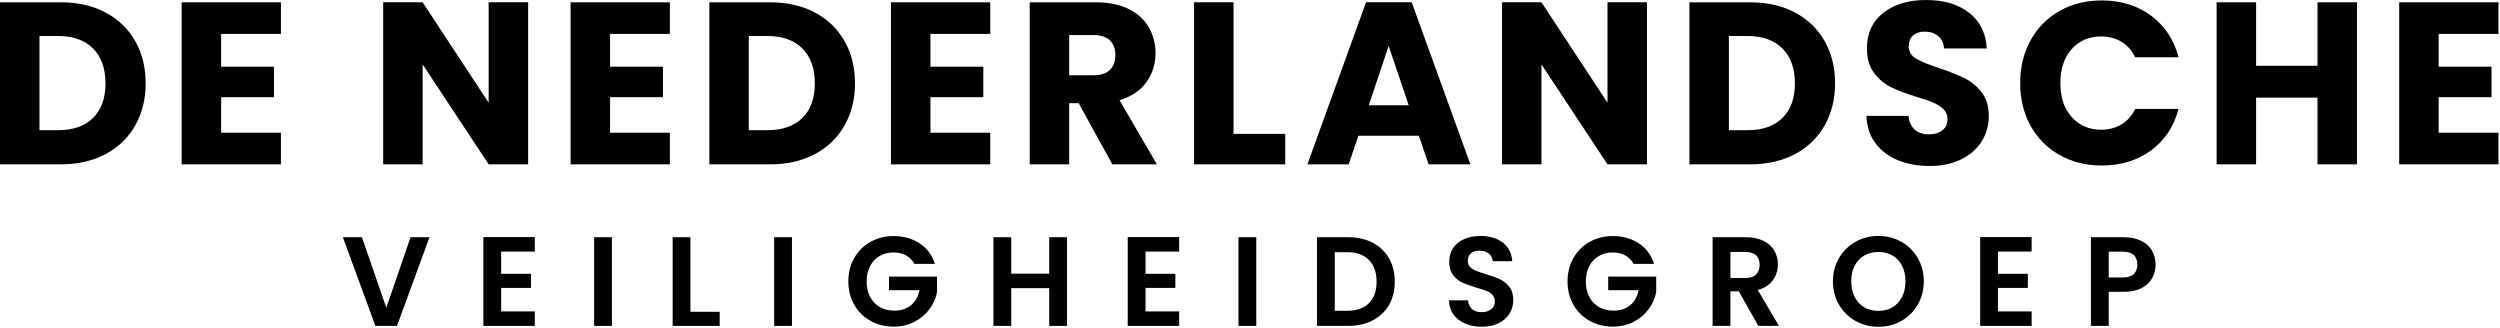 <svg xmlns="http://www.w3.org/2000/svg" xmlns:xlink="http://www.w3.org/1999/xlink" xmlns:serif="http://www.serif.com/" width="100%" height="100%" viewBox="0 0 1295 170" xml:space="preserve" style="fill-rule:evenodd;clip-rule:evenodd;stroke-linejoin:round;stroke-miterlimit:2;">    <g transform="matrix(1,0,0,1,-1.42109e-14,-645.152)">        <g transform="matrix(1,0,0,1,-352.897,-592.789)">            <g transform="matrix(1,0,0,1,401.084,1263.17)">                <path d="M0,35.87C4.305,31.646 6.457,25.667 6.457,17.935C6.457,10.204 4.305,4.184 0,-0.12C-4.305,-4.425 -10.324,-6.577 -18.055,-6.577L-27.74,-6.577L-27.74,42.207L-18.055,42.207C-10.324,42.207 -4.305,40.096 0,35.87M6.457,-18.773C13.072,-15.264 18.193,-10.343 21.821,-4.006C25.448,2.331 27.262,9.645 27.262,17.935C27.262,26.146 25.448,33.439 21.821,39.816C18.193,46.194 13.052,51.136 6.397,54.642C-0.26,58.151 -7.972,59.904 -16.739,59.904L-48.187,59.904L-48.187,-24.034L-16.739,-24.034C-7.892,-24.034 -0.161,-22.28 6.457,-18.773" style="fill-rule:nonzero;"></path>            </g>            <g transform="matrix(1,0,0,1,467.444,1306.69)">                <path d="M0,-51.176L0,-34.197L27.381,-34.197L27.381,-18.414L0,-18.414L0,0L30.968,0L30.968,16.381L-20.447,16.381L-20.447,-67.557L30.968,-67.557L30.968,-51.176L0,-51.176Z" style="fill-rule:nonzero;"></path>            </g>            <g transform="matrix(1,0,0,1,626.469,1239.13)">                <path d="M0,83.938L-20.446,83.938L-54.644,32.165L-54.644,83.938L-75.09,83.938L-75.09,0L-54.644,0L-20.446,52.013L-20.446,0L0,0L0,83.938Z" style="fill-rule:nonzero;"></path>            </g>            <g transform="matrix(1,0,0,1,668.916,1306.69)">                <path d="M0,-51.176L0,-34.197L27.381,-34.197L27.381,-18.414L0,-18.414L0,0L30.968,0L30.968,16.381L-20.447,16.381L-20.447,-67.557L30.968,-67.557L30.968,-51.176L0,-51.176Z" style="fill-rule:nonzero;"></path>            </g>            <g transform="matrix(1,0,0,1,768.516,1263.17)">                <path d="M0,35.87C4.304,31.646 6.456,25.667 6.456,17.935C6.456,10.204 4.304,4.184 0,-0.12C-4.305,-4.425 -10.324,-6.577 -18.056,-6.577L-27.74,-6.577L-27.74,42.207L-18.056,42.207C-10.324,42.207 -4.305,40.096 0,35.87M6.456,-18.773C13.072,-15.264 18.192,-10.343 21.821,-4.006C25.447,2.331 27.262,9.645 27.262,17.935C27.262,26.146 25.447,33.439 21.821,39.816C18.192,46.194 13.052,51.136 6.396,54.642C-0.26,58.151 -7.973,59.904 -16.74,59.904L-48.188,59.904L-48.188,-24.034L-16.74,-24.034C-7.892,-24.034 -0.161,-22.28 6.456,-18.773" style="fill-rule:nonzero;"></path>            </g>            <g transform="matrix(1,0,0,1,834.875,1306.69)">                <path d="M0,-51.176L0,-34.197L27.382,-34.197L27.382,-18.414L0,-18.414L0,0L30.969,0L30.969,16.381L-20.446,16.381L-20.446,-67.557L30.969,-67.557L30.969,-51.176L0,-51.176Z" style="fill-rule:nonzero;"></path>            </g>            <g transform="matrix(1,0,0,1,906.735,1285.29)">                <path d="M0,-8.37L12.674,-8.37C16.42,-8.37 19.229,-9.286 21.104,-11.12C22.976,-12.953 23.913,-15.544 23.913,-18.892C23.913,-22.079 22.976,-24.59 21.104,-26.425C19.229,-28.258 16.42,-29.175 12.674,-29.175L0,-29.175L0,-8.37ZM22.359,37.784L4.902,6.098L0,6.098L0,37.784L-20.447,37.784L-20.447,-46.154L13.87,-46.154C20.485,-46.154 26.126,-44.997 30.789,-42.686C35.452,-40.373 38.938,-37.205 41.251,-33.181C43.563,-29.155 44.719,-24.671 44.719,-19.729C44.719,-14.149 43.144,-9.166 39.996,-4.783C36.846,-0.398 32.203,2.711 26.065,4.544L45.437,37.784L22.359,37.784Z" style="fill-rule:nonzero;"></path>            </g>            <g transform="matrix(1,0,0,1,991.867,1254.91)">                <path d="M0,52.372L26.784,52.372L26.784,68.155L-20.446,68.155L-20.446,-15.783L0,-15.783L0,52.372Z" style="fill-rule:nonzero;"></path>            </g>            <g transform="matrix(1,0,0,1,1082.62,1269.74)">                <path d="M0,22.718L-10.403,-8.011L-20.686,22.718L0,22.718ZM5.261,38.501L-26.066,38.501L-31.088,53.328L-52.491,53.328L-22.121,-30.61L1.554,-30.61L31.925,53.328L10.283,53.328L5.261,38.501Z" style="fill-rule:nonzero;"></path>            </g>            <g transform="matrix(1,0,0,1,1206.02,1239.13)">                <path d="M0,83.938L-20.446,83.938L-54.643,32.165L-54.643,83.938L-75.09,83.938L-75.09,0L-54.643,0L-20.446,52.013L-20.446,0L0,0L0,83.938Z" style="fill-rule:nonzero;"></path>            </g>            <g transform="matrix(1,0,0,1,1276.2,1263.17)">                <path d="M0,35.87C4.304,31.646 6.457,25.667 6.457,17.935C6.457,10.204 4.304,4.184 0,-0.12C-4.305,-4.425 -10.324,-6.577 -18.055,-6.577L-27.74,-6.577L-27.74,42.207L-18.055,42.207C-10.324,42.207 -4.305,40.096 0,35.87M6.457,-18.773C13.072,-15.264 18.193,-10.343 21.821,-4.006C25.448,2.331 27.262,9.645 27.262,17.935C27.262,26.146 25.448,33.439 21.821,39.816C18.193,46.194 13.052,51.136 6.397,54.642C-0.26,58.151 -7.972,59.904 -16.74,59.904L-48.187,59.904L-48.187,-24.034L-16.74,-24.034C-7.892,-24.034 -0.161,-22.28 6.457,-18.773" style="fill-rule:nonzero;"></path>            </g>            <g transform="matrix(1,0,0,1,1335.99,1240.93)">                <path d="M0,79.992C-4.863,78 -8.749,75.051 -11.658,71.144C-14.569,67.239 -16.103,62.535 -16.261,57.035L5.5,57.035C5.818,60.143 6.894,62.516 8.729,64.149C10.562,65.784 12.953,66.6 15.903,66.6C18.932,66.6 21.323,65.904 23.077,64.508C24.83,63.114 25.708,61.18 25.708,58.709C25.708,56.637 25.009,54.924 23.615,53.567C22.22,52.213 20.506,51.097 18.474,50.219C16.441,49.343 13.551,48.347 9.805,47.23C4.383,45.556 -0.041,43.882 -3.467,42.208C-6.896,40.534 -9.846,38.064 -12.315,34.795C-14.787,31.527 -16.022,27.262 -16.022,22.001C-16.022,14.19 -13.193,8.071 -7.533,3.647C-1.874,-0.777 5.5,-2.989 14.588,-2.989C23.834,-2.989 31.286,-0.777 36.947,3.647C42.606,8.071 45.635,14.229 46.035,22.12L23.914,22.12C23.753,19.411 22.758,17.278 20.925,15.723C19.09,14.169 16.74,13.392 13.87,13.392C11.398,13.392 9.405,14.05 7.892,15.365C6.376,16.68 5.62,18.575 5.62,21.044C5.62,23.755 6.894,25.868 9.446,27.382C11.997,28.897 15.981,30.532 21.403,32.284C26.823,34.118 31.227,35.871 34.616,37.545C38.003,39.219 40.932,41.651 43.404,44.839C45.874,48.028 47.111,52.132 47.111,57.154C47.111,61.937 45.895,66.283 43.464,70.187C41.031,74.094 37.504,77.203 32.882,79.514C28.258,81.827 22.797,82.981 16.501,82.981C10.362,82.981 4.861,81.986 0,79.992" style="fill-rule:nonzero;"></path>            </g>            <g transform="matrix(1,0,0,1,1404.74,1303.04)">                <path d="M0,-44.24C3.587,-50.736 8.588,-55.797 15.006,-59.426C21.421,-63.052 28.696,-64.866 36.827,-64.866C46.791,-64.866 55.319,-62.235 62.415,-56.974C69.509,-51.713 74.252,-44.539 76.644,-35.452L54.165,-35.452C52.491,-38.958 50.118,-41.628 47.05,-43.463C43.981,-45.296 40.493,-46.213 36.588,-46.213C30.29,-46.213 25.188,-44.02 21.283,-39.636C17.376,-35.252 15.424,-29.393 15.424,-22.06C15.424,-14.725 17.376,-8.866 21.283,-4.483C25.188,-0.098 30.29,2.093 36.588,2.093C40.493,2.093 43.981,1.177 47.05,-0.657C50.118,-2.49 52.491,-5.159 54.165,-8.668L76.644,-8.668C74.252,0.419 69.509,7.574 62.415,12.795C55.319,18.016 46.791,20.626 36.827,20.626C28.696,20.626 21.421,18.814 15.006,15.186C8.588,11.56 3.587,6.517 0,0.06C-3.587,-6.396 -5.381,-13.768 -5.381,-22.06C-5.381,-30.349 -3.587,-37.742 0,-44.24" style="fill-rule:nonzero;"></path>            </g>            <g transform="matrix(1,0,0,1,1573.81,1323.07)">                <path d="M0,-83.938L0,0L-20.447,0L-20.447,-34.556L-52.252,-34.556L-52.252,0L-72.699,0L-72.699,-83.938L-52.252,-83.938L-52.252,-51.056L-20.447,-51.056L-20.447,-83.938L0,-83.938Z" style="fill-rule:nonzero;"></path>            </g>            <g transform="matrix(1,0,0,1,1616.13,1306.69)">                <path d="M0,-51.176L0,-34.197L27.381,-34.197L27.381,-18.414L0,-18.414L0,0L30.968,0L30.968,16.381L-20.447,16.381L-20.447,-67.557L30.968,-67.557L30.968,-51.176L0,-51.176Z" style="fill-rule:nonzero;"></path>            </g>            <g transform="matrix(1,0,0,1,575.379,1406.75)">                <path d="M0,-45.934L-16.847,0L-28.034,0L-44.881,-45.934L-35.01,-45.934L-22.375,-9.411L-9.806,-45.934L0,-45.934Z" style="fill-rule:nonzero;"></path>            </g>            <g transform="matrix(1,0,0,1,612.494,1399.25)">                <path d="M0,-30.996L0,-19.479L15.465,-19.479L15.465,-12.175L0,-12.175L0,-0L17.438,-0L17.438,7.502L-9.214,7.502L-9.214,-38.498L17.438,-38.498L17.438,-30.996L0,-30.996Z" style="fill-rule:nonzero;"></path>            </g>            <g transform="matrix(-1,0,0,1,1330.54,767.566)">                <rect x="660.665" y="593.25" width="9.213" height="45.934"></rect>            </g>            <g transform="matrix(1,0,0,1,710.547,1368.12)">                <path d="M0,31.324L15.136,31.324L15.136,38.629L-9.213,38.629L-9.213,-7.305L0,-7.305L0,31.324Z" style="fill-rule:nonzero;"></path>            </g>            <g transform="matrix(-1,0,0,1,1517.04,767.566)">                <rect x="753.914" y="593.25" width="9.214" height="45.934"></rect>            </g>            <g transform="matrix(1,0,0,1,826.566,1392.73)">                <path d="M0,-18.097C-1.054,-20.027 -2.501,-21.496 -4.344,-22.506C-6.187,-23.514 -8.337,-24.019 -10.793,-24.019C-13.514,-24.019 -15.926,-23.405 -18.032,-22.177C-20.138,-20.948 -21.783,-19.193 -22.968,-16.912C-24.151,-14.631 -24.744,-11.998 -24.744,-9.015C-24.744,-5.944 -24.142,-3.267 -22.935,-0.987C-21.729,1.295 -20.05,3.05 -17.9,4.278C-15.751,5.507 -13.25,6.12 -10.398,6.12C-6.889,6.12 -4.015,5.189 -1.777,3.323C0.46,1.459 1.93,-1.14 2.632,-4.474L-13.162,-4.474L-13.162,-11.516L11.713,-11.516L11.713,-3.488C11.099,-0.285 9.782,2.677 7.765,5.397C5.746,8.117 3.147,10.299 -0.033,11.945C-3.215,13.59 -6.778,14.412 -10.728,14.412C-15.159,14.412 -19.162,13.415 -22.737,11.418C-26.313,9.422 -29.12,6.647 -31.16,3.093C-33.2,-0.46 -34.221,-4.496 -34.221,-9.015C-34.221,-13.534 -33.2,-17.581 -31.16,-21.157C-29.12,-24.732 -26.313,-27.517 -22.737,-29.514C-19.162,-31.51 -15.181,-32.509 -10.793,-32.509C-5.617,-32.509 -1.119,-31.247 2.697,-28.725C6.515,-26.201 9.146,-22.659 10.595,-18.097L0,-18.097Z" style="fill-rule:nonzero;"></path>            </g>            <g transform="matrix(1,0,0,1,905.601,1406.75)">                <path d="M0,-45.934L0,0L-9.214,0L-9.214,-19.545L-28.89,-19.545L-28.89,0L-38.104,0L-38.104,-45.934L-28.89,-45.934L-28.89,-27.047L-9.214,-27.047L-9.214,-45.934L0,-45.934Z" style="fill-rule:nonzero;"></path>            </g>            <g transform="matrix(1,0,0,1,946.269,1399.25)">                <path d="M0,-30.996L0,-19.479L15.465,-19.479L15.465,-12.175L0,-12.175L0,-0L17.438,-0L17.438,7.502L-9.214,7.502L-9.214,-38.498L17.438,-38.498L17.438,-30.996L0,-30.996Z" style="fill-rule:nonzero;"></path>            </g>            <g transform="matrix(-1,0,0,1,1998.09,767.566)">                <rect x="994.439" y="593.25" width="9.214" height="45.934"></rect>            </g>            <g transform="matrix(1,0,0,1,1062.02,1372.6)">                <path d="M0,22.374C2.632,19.742 3.948,16.035 3.948,11.253C3.948,6.471 2.632,2.73 0,0.033C-2.632,-2.666 -6.362,-4.015 -11.188,-4.015L-17.702,-4.015L-17.702,26.323L-11.188,26.323C-6.362,26.323 -2.632,25.006 0,22.374M1.875,-8.95C5.538,-7.063 8.368,-4.376 10.365,-0.889C12.36,2.599 13.359,6.646 13.359,11.253C13.359,15.859 12.36,19.885 10.365,23.329C8.368,26.773 5.538,29.438 1.875,31.324C-1.788,33.211 -6.033,34.154 -10.858,34.154L-26.916,34.154L-26.916,-11.78L-10.858,-11.78C-6.033,-11.78 -1.788,-10.836 1.875,-8.95" style="fill-rule:nonzero;"></path>            </g>            <g transform="matrix(1,0,0,1,1111.87,1361.8)">                <path d="M0,43.762C-2.566,42.666 -4.596,41.087 -6.087,39.024C-7.579,36.962 -8.347,34.527 -8.391,31.719L1.481,31.719C1.612,33.606 2.281,35.098 3.488,36.194C4.694,37.291 6.351,37.839 8.457,37.839C10.605,37.839 12.295,37.324 13.523,36.293C14.751,35.262 15.366,33.913 15.366,32.246C15.366,30.887 14.949,29.768 14.116,28.889C13.282,28.012 12.24,27.322 10.99,26.817C9.74,26.313 8.017,25.753 5.824,25.138C2.84,24.262 0.417,23.395 -1.448,22.539C-3.313,21.683 -4.914,20.39 -6.251,18.657C-7.59,16.924 -8.259,14.609 -8.259,11.714C-8.259,8.994 -7.579,6.625 -6.219,4.607C-4.859,2.589 -2.951,1.043 -0.494,-0.033C1.963,-1.108 4.771,-1.645 7.93,-1.645C12.668,-1.645 16.518,-0.493 19.479,1.81C22.44,4.113 24.074,7.327 24.382,11.45L14.248,11.45C14.159,9.871 13.491,8.566 12.24,7.535C10.99,6.505 9.333,5.989 7.272,5.989C5.472,5.989 4.036,6.449 2.961,7.37C1.886,8.292 1.349,9.631 1.349,11.385C1.349,12.614 1.754,13.634 2.566,14.445C3.378,15.257 4.387,15.915 5.594,16.419C6.8,16.924 8.5,17.505 10.694,18.163C13.677,19.041 16.112,19.918 17.999,20.795C19.884,21.673 21.508,22.99 22.868,24.743C24.228,26.499 24.908,28.802 24.908,31.654C24.908,34.111 24.272,36.391 23,38.497C21.727,40.603 19.863,42.282 17.406,43.532C14.949,44.782 12.032,45.407 8.654,45.407C5.451,45.407 2.566,44.859 0,43.762" style="fill-rule:nonzero;"></path>            </g>            <g transform="matrix(1,0,0,1,1199.1,1392.73)">                <path d="M0,-18.097C-1.053,-20.027 -2.501,-21.496 -4.344,-22.506C-6.186,-23.514 -8.336,-24.019 -10.792,-24.019C-13.513,-24.019 -15.926,-23.405 -18.032,-22.177C-20.137,-20.948 -21.783,-19.193 -22.967,-16.912C-24.151,-14.631 -24.744,-11.998 -24.744,-9.015C-24.744,-5.944 -24.141,-3.267 -22.934,-0.987C-21.728,1.295 -20.05,3.05 -17.9,4.278C-15.751,5.507 -13.25,6.12 -10.398,6.12C-6.888,6.12 -4.015,5.189 -1.777,3.323C0.46,1.459 1.93,-1.14 2.632,-4.474L-13.162,-4.474L-13.162,-11.516L11.713,-11.516L11.713,-3.488C11.099,-0.285 9.783,2.677 7.765,5.397C5.747,8.117 3.147,10.299 -0.033,11.945C-3.214,13.59 -6.778,14.412 -10.727,14.412C-15.159,14.412 -19.162,13.415 -22.737,11.418C-26.313,9.422 -29.12,6.647 -31.16,3.093C-33.2,-0.46 -34.22,-4.496 -34.22,-9.015C-34.22,-13.534 -33.2,-17.581 -31.16,-21.157C-29.12,-24.732 -26.313,-27.517 -22.737,-29.514C-19.162,-31.51 -15.18,-32.509 -10.792,-32.509C-5.617,-32.509 -1.119,-31.247 2.698,-28.725C6.515,-26.201 9.147,-22.659 10.595,-18.097L0,-18.097Z" style="fill-rule:nonzero;"></path>            </g>            <g transform="matrix(1,0,0,1,1249.25,1385.63)">                <path d="M0,-3.686L7.699,-3.686C10.2,-3.686 12.064,-4.289 13.293,-5.496C14.521,-6.702 15.136,-8.38 15.136,-10.53C15.136,-12.636 14.521,-14.269 13.293,-15.433C12.064,-16.595 10.2,-17.176 7.699,-17.176L0,-17.176L0,-3.686ZM14.478,21.124L4.343,3.224L0,3.224L0,21.124L-9.213,21.124L-9.213,-24.81L8.028,-24.81C11.582,-24.81 14.609,-24.185 17.11,-22.935C19.61,-21.684 21.486,-19.995 22.736,-17.868C23.987,-15.739 24.612,-13.36 24.612,-10.728C24.612,-7.7 23.734,-4.969 21.979,-2.534C20.225,-0.1 17.614,1.579 14.148,2.5L25.138,21.124L14.478,21.124Z" style="fill-rule:nonzero;"></path>            </g>            <g transform="matrix(1,0,0,1,1333.22,1370.26)">                <path d="M0,26.85C2.106,25.6 3.751,23.812 4.936,21.487C6.12,19.162 6.712,16.463 6.712,13.392C6.712,10.322 6.12,7.634 4.936,5.331C3.751,3.027 2.106,1.262 0,0.033C-2.106,-1.194 -4.541,-1.809 -7.305,-1.809C-10.068,-1.809 -12.515,-1.194 -14.642,0.033C-16.771,1.262 -18.426,3.027 -19.611,5.331C-20.795,7.634 -21.387,10.322 -21.387,13.392C-21.387,16.463 -20.795,19.162 -19.611,21.487C-18.426,23.812 -16.771,25.6 -14.642,26.85C-12.515,28.1 -10.068,28.725 -7.305,28.725C-4.541,28.725 -2.106,28.1 0,26.85M-19.15,33.924C-22.748,31.907 -25.599,29.11 -27.705,25.534C-29.811,21.958 -30.864,17.912 -30.864,13.392C-30.864,8.917 -29.811,4.892 -27.705,1.316C-25.599,-2.259 -22.748,-5.056 -19.15,-7.074C-15.553,-9.091 -11.604,-10.101 -7.305,-10.101C-2.961,-10.101 0.998,-9.091 4.574,-7.074C8.149,-5.056 10.979,-2.259 13.063,1.316C15.146,4.892 16.188,8.917 16.188,13.392C16.188,17.912 15.146,21.958 13.063,25.534C10.979,29.11 8.138,31.907 4.541,33.924C0.943,35.943 -3.005,36.951 -7.305,36.951C-11.604,36.951 -15.553,35.943 -19.15,33.924" style="fill-rule:nonzero;"></path>            </g>            <g transform="matrix(1,0,0,1,1387.84,1399.25)">                <path d="M0,-30.996L0,-19.479L15.465,-19.479L15.465,-12.175L0,-12.175L0,-0L17.439,-0L17.439,7.502L-9.213,7.502L-9.213,-38.498L17.439,-38.498L17.439,-30.996L0,-30.996Z" style="fill-rule:nonzero;"></path>            </g>            <g transform="matrix(1,0,0,1,1458.18,1387.63)">                <path d="M0,-7.699C1.228,-8.861 1.843,-10.496 1.843,-12.602C1.843,-17.077 -0.658,-19.314 -5.659,-19.314L-12.964,-19.314L-12.964,-5.955L-5.659,-5.955C-3.115,-5.955 -1.229,-6.536 0,-7.699M9.575,-5.692C8.412,-3.542 6.591,-1.809 4.113,-0.493C1.634,0.823 -1.492,1.481 -5.265,1.481L-12.964,1.481L-12.964,19.117L-22.177,19.117L-22.177,-26.816L-5.265,-26.816C-1.711,-26.816 1.316,-26.201 3.817,-24.974C6.318,-23.745 8.193,-22.055 9.443,-19.907C10.694,-17.757 11.319,-15.322 11.319,-12.602C11.319,-10.144 10.737,-7.841 9.575,-5.692" style="fill-rule:nonzero;"></path>            </g>        </g>    </g></svg>